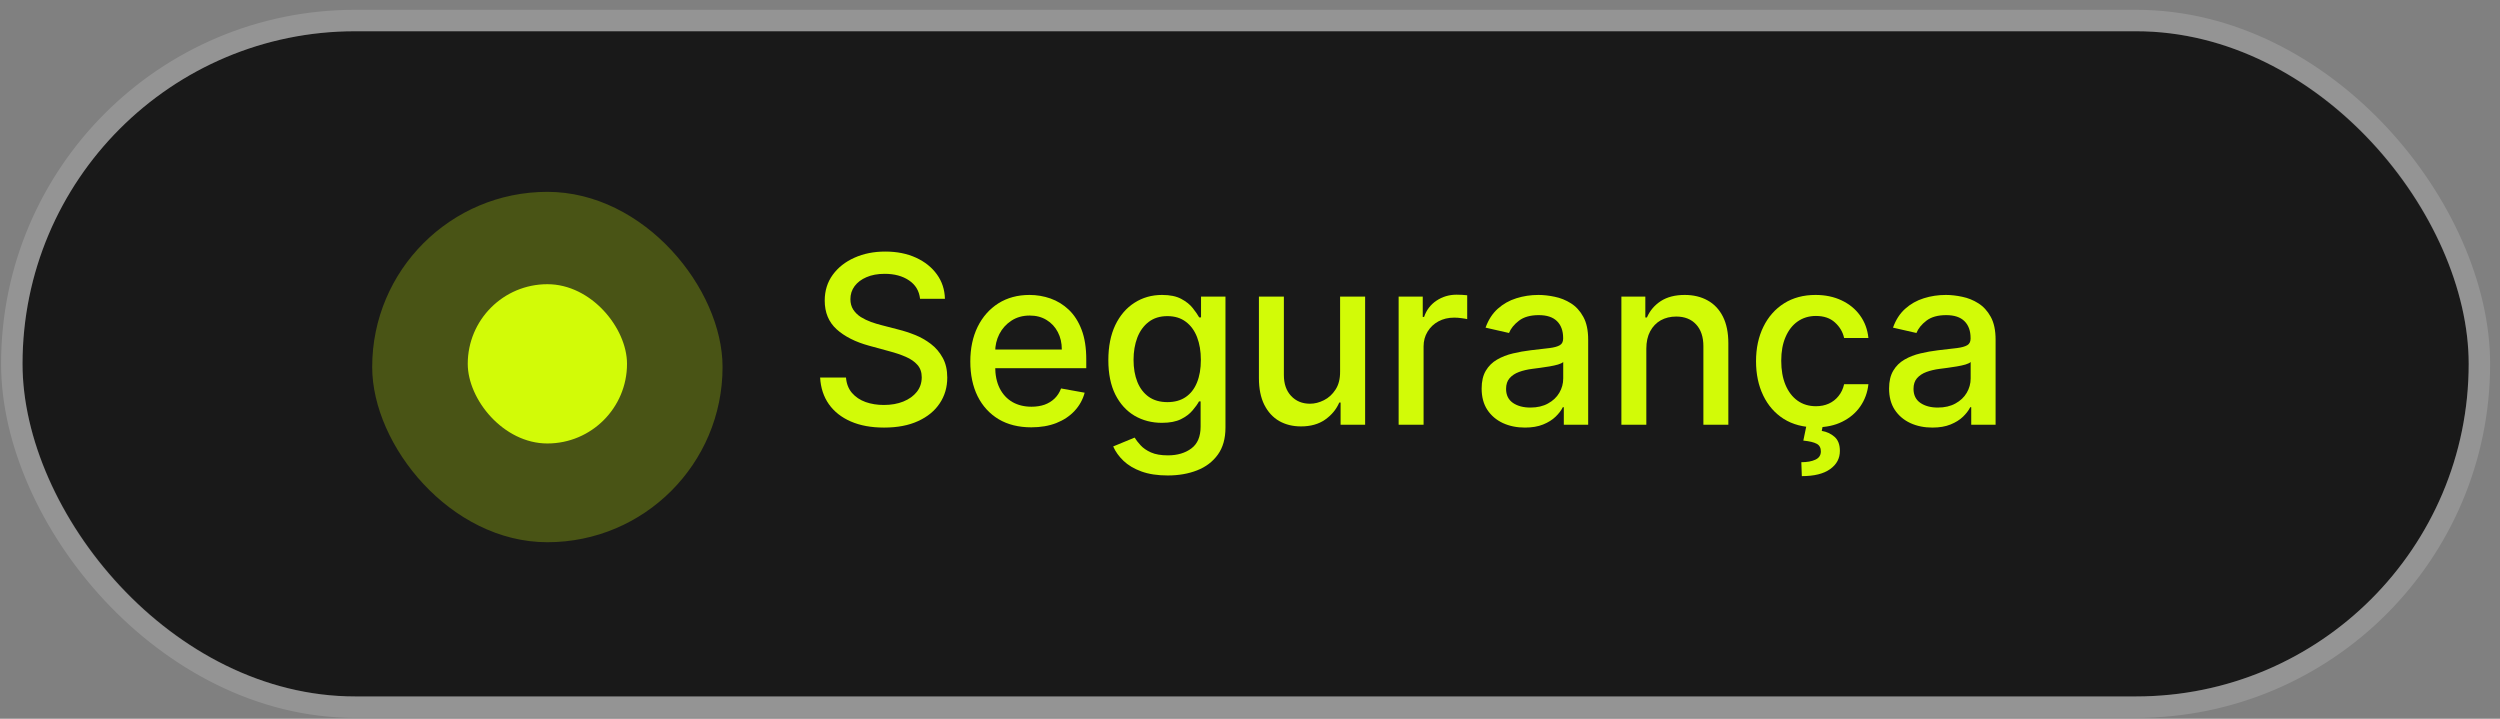 <svg xmlns="http://www.w3.org/2000/svg" width="160" height="46" viewBox="0 0 160 46" fill="none"><rect x="0" y="0" width="160" height="46" fill="#808080" stroke="none"/><rect x="1.442" y="2" width="156.554" height="42.572" rx="21.286" fill="#191919"></rect><rect x="0.755" y="1.313" width="157.927" height="43.945" rx="21.973" stroke="white" stroke-opacity="0.16" stroke-width="1.373"></rect><g opacity="0.258"><rect x="23.82" y="12.278" width="22.424" height="22.424" rx="11.212" fill="#D2FB07"></rect></g><rect x="29.936" y="18.189" width="10.193" height="10.193" rx="5.096" fill="#D2FB07"></rect><path d="M58.884 19.122C58.827 18.616 58.592 18.224 58.179 17.947C57.767 17.666 57.247 17.525 56.62 17.525C56.172 17.525 55.784 17.596 55.456 17.739C55.129 17.878 54.875 18.07 54.693 18.315C54.515 18.557 54.426 18.833 54.426 19.143C54.426 19.403 54.487 19.627 54.608 19.816C54.732 20.004 54.894 20.163 55.093 20.291C55.296 20.415 55.514 20.52 55.745 20.606C55.976 20.688 56.199 20.755 56.412 20.809L57.48 21.086C57.829 21.172 58.187 21.287 58.553 21.433C58.92 21.579 59.26 21.771 59.573 22.01C59.886 22.248 60.139 22.544 60.331 22.896C60.527 23.248 60.625 23.67 60.625 24.162C60.625 24.781 60.465 25.331 60.144 25.811C59.827 26.292 59.366 26.671 58.761 26.948C58.16 27.226 57.432 27.365 56.578 27.365C55.759 27.365 55.051 27.235 54.453 26.975C53.855 26.715 53.387 26.347 53.049 25.87C52.711 25.39 52.524 24.82 52.488 24.162H54.143C54.175 24.557 54.303 24.886 54.528 25.149C54.755 25.409 55.045 25.603 55.398 25.731C55.754 25.856 56.144 25.918 56.567 25.918C57.033 25.918 57.448 25.845 57.811 25.699C58.178 25.55 58.466 25.343 58.676 25.08C58.886 24.813 58.991 24.501 58.991 24.145C58.991 23.822 58.898 23.556 58.713 23.35C58.532 23.143 58.284 22.973 57.971 22.837C57.661 22.702 57.311 22.583 56.919 22.48L55.627 22.127C54.752 21.889 54.058 21.538 53.545 21.076C53.036 20.613 52.782 20.001 52.782 19.239C52.782 18.609 52.953 18.059 53.294 17.589C53.636 17.119 54.099 16.755 54.682 16.495C55.266 16.231 55.925 16.1 56.658 16.1C57.398 16.1 58.051 16.23 58.617 16.489C59.187 16.749 59.635 17.107 59.963 17.562C60.29 18.015 60.461 18.534 60.475 19.122H58.884Z" fill="#D2FB07"></path><path d="M66.002 27.349C65.194 27.349 64.499 27.176 63.915 26.831C63.335 26.482 62.886 25.993 62.569 25.363C62.256 24.729 62.1 23.987 62.1 23.136C62.1 22.296 62.256 21.556 62.569 20.915C62.886 20.275 63.328 19.775 63.894 19.415C64.463 19.056 65.129 18.876 65.89 18.876C66.353 18.876 66.801 18.952 67.236 19.105C67.67 19.259 68.06 19.499 68.405 19.826C68.75 20.154 69.022 20.579 69.222 21.102C69.421 21.622 69.521 22.254 69.521 22.998V23.564H63.002V22.368H67.956C67.956 21.948 67.871 21.576 67.7 21.252C67.529 20.924 67.289 20.666 66.979 20.478C66.673 20.289 66.314 20.195 65.901 20.195C65.453 20.195 65.061 20.305 64.726 20.526C64.395 20.743 64.139 21.027 63.958 21.38C63.78 21.729 63.691 22.108 63.691 22.517V23.451C63.691 24 63.787 24.466 63.979 24.85C64.175 25.235 64.447 25.528 64.796 25.731C65.145 25.93 65.552 26.03 66.018 26.03C66.321 26.03 66.597 25.987 66.846 25.902C67.095 25.813 67.31 25.681 67.492 25.507C67.674 25.332 67.812 25.117 67.908 24.861L69.419 25.133C69.298 25.578 69.081 25.968 68.768 26.302C68.458 26.633 68.069 26.892 67.599 27.077C67.132 27.258 66.6 27.349 66.002 27.349Z" fill="#D2FB07"></path><path d="M74.73 30.43C74.079 30.43 73.518 30.344 73.049 30.173C72.582 30.002 72.201 29.776 71.906 29.495C71.611 29.214 71.39 28.906 71.244 28.572L72.616 28.006C72.712 28.162 72.84 28.328 73.001 28.502C73.164 28.68 73.385 28.831 73.662 28.956C73.944 29.081 74.305 29.143 74.746 29.143C75.351 29.143 75.852 28.995 76.247 28.7C76.642 28.408 76.839 27.942 76.839 27.301V25.688H76.738C76.642 25.863 76.503 26.057 76.321 26.27C76.143 26.484 75.898 26.669 75.585 26.826C75.271 26.982 74.864 27.061 74.362 27.061C73.714 27.061 73.13 26.909 72.611 26.607C72.095 26.301 71.685 25.85 71.383 25.256C71.084 24.658 70.934 23.923 70.934 23.051C70.934 22.179 71.082 21.431 71.377 20.809C71.676 20.186 72.086 19.709 72.605 19.378C73.125 19.043 73.714 18.876 74.373 18.876C74.882 18.876 75.293 18.961 75.606 19.132C75.919 19.299 76.163 19.495 76.337 19.719C76.515 19.944 76.652 20.141 76.748 20.312H76.866V18.983H78.43V27.365C78.43 28.07 78.266 28.648 77.939 29.1C77.612 29.552 77.168 29.887 76.61 30.104C76.054 30.321 75.428 30.43 74.73 30.43ZM74.714 25.736C75.173 25.736 75.561 25.63 75.878 25.416C76.198 25.199 76.441 24.889 76.604 24.487C76.772 24.081 76.855 23.596 76.855 23.03C76.855 22.478 76.773 21.992 76.61 21.572C76.446 21.152 76.206 20.825 75.889 20.59C75.572 20.351 75.18 20.232 74.714 20.232C74.234 20.232 73.833 20.357 73.513 20.606C73.193 20.851 72.951 21.186 72.787 21.61C72.627 22.033 72.547 22.506 72.547 23.03C72.547 23.567 72.629 24.039 72.792 24.445C72.956 24.85 73.198 25.167 73.518 25.395C73.842 25.623 74.241 25.736 74.714 25.736Z" fill="#D2FB07"></path><path d="M85.766 23.782V18.983H87.368V27.183H85.798V25.763H85.713C85.524 26.201 85.221 26.566 84.805 26.858C84.392 27.146 83.878 27.29 83.262 27.29C82.735 27.29 82.269 27.174 81.863 26.943C81.461 26.708 81.144 26.361 80.913 25.902C80.685 25.443 80.571 24.875 80.571 24.199V18.983H82.168V24.007C82.168 24.566 82.322 25.01 82.632 25.341C82.942 25.672 83.344 25.838 83.839 25.838C84.138 25.838 84.435 25.763 84.73 25.614C85.029 25.464 85.277 25.238 85.472 24.936C85.672 24.633 85.77 24.249 85.766 23.782Z" fill="#D2FB07"></path><path d="M89.513 27.183V18.983H91.056V20.285H91.141C91.29 19.844 91.554 19.497 91.931 19.244C92.312 18.988 92.743 18.86 93.223 18.86C93.323 18.86 93.44 18.863 93.576 18.87C93.714 18.878 93.823 18.887 93.901 18.897V20.424C93.837 20.406 93.723 20.387 93.56 20.366C93.396 20.341 93.232 20.328 93.068 20.328C92.691 20.328 92.355 20.408 92.059 20.568C91.767 20.725 91.536 20.944 91.365 21.225C91.194 21.503 91.109 21.82 91.109 22.175V27.183H89.513Z" fill="#D2FB07"></path><path d="M97.596 27.365C97.076 27.365 96.606 27.269 96.186 27.077C95.766 26.881 95.434 26.598 95.188 26.228C94.946 25.858 94.825 25.404 94.825 24.866C94.825 24.404 94.914 24.023 95.092 23.724C95.27 23.425 95.51 23.188 95.813 23.014C96.115 22.839 96.453 22.707 96.827 22.619C97.201 22.529 97.582 22.462 97.97 22.416C98.461 22.359 98.859 22.312 99.165 22.277C99.472 22.238 99.694 22.175 99.833 22.09C99.972 22.005 100.041 21.866 100.041 21.674V21.636C100.041 21.17 99.909 20.809 99.646 20.552C99.386 20.296 98.998 20.168 98.482 20.168C97.945 20.168 97.521 20.287 97.212 20.526C96.905 20.761 96.694 21.022 96.576 21.311L95.076 20.969C95.254 20.471 95.514 20.068 95.855 19.762C96.201 19.453 96.597 19.228 97.046 19.089C97.494 18.947 97.966 18.876 98.461 18.876C98.788 18.876 99.135 18.915 99.502 18.993C99.872 19.068 100.217 19.207 100.538 19.41C100.862 19.613 101.127 19.903 101.333 20.28C101.54 20.654 101.643 21.14 101.643 21.738V27.183H100.084V26.062H100.02C99.917 26.269 99.762 26.471 99.555 26.671C99.349 26.87 99.084 27.036 98.76 27.167C98.436 27.299 98.048 27.365 97.596 27.365ZM97.943 26.084C98.384 26.084 98.761 25.996 99.075 25.822C99.391 25.648 99.632 25.42 99.796 25.139C99.963 24.854 100.046 24.549 100.046 24.226V23.168C99.99 23.225 99.879 23.279 99.716 23.329C99.555 23.375 99.372 23.416 99.165 23.451C98.959 23.483 98.758 23.514 98.562 23.542C98.367 23.567 98.203 23.588 98.071 23.606C97.761 23.645 97.478 23.711 97.222 23.804C96.969 23.896 96.766 24.03 96.614 24.204C96.464 24.375 96.389 24.603 96.389 24.888C96.389 25.283 96.535 25.582 96.827 25.785C97.119 25.984 97.491 26.084 97.943 26.084Z" fill="#D2FB07"></path><path d="M105.365 22.314V27.183H103.769V18.983H105.301V20.317H105.403C105.591 19.883 105.887 19.534 106.289 19.271C106.695 19.008 107.206 18.876 107.821 18.876C108.38 18.876 108.87 18.993 109.29 19.228C109.71 19.46 110.035 19.805 110.267 20.264C110.498 20.723 110.614 21.291 110.614 21.967V27.183H109.017V22.159C109.017 21.565 108.862 21.101 108.553 20.766C108.243 20.428 107.818 20.259 107.277 20.259C106.907 20.259 106.577 20.339 106.289 20.499C106.004 20.659 105.778 20.894 105.611 21.204C105.447 21.51 105.365 21.88 105.365 22.314Z" fill="#D2FB07"></path><path d="M116.209 27.349C115.415 27.349 114.732 27.169 114.159 26.81C113.589 26.447 113.151 25.947 112.845 25.309C112.539 24.672 112.386 23.943 112.386 23.12C112.386 22.288 112.543 21.552 112.856 20.915C113.169 20.275 113.611 19.775 114.18 19.415C114.75 19.056 115.421 18.876 116.193 18.876C116.816 18.876 117.371 18.992 117.859 19.223C118.346 19.451 118.74 19.771 119.039 20.184C119.341 20.597 119.521 21.079 119.578 21.631H118.024C117.939 21.246 117.743 20.915 117.437 20.638C117.134 20.36 116.729 20.221 116.22 20.221C115.775 20.221 115.385 20.339 115.05 20.574C114.719 20.805 114.461 21.136 114.276 21.567C114.091 21.994 113.999 22.499 113.999 23.083C113.999 23.681 114.089 24.197 114.271 24.631C114.452 25.066 114.709 25.402 115.04 25.64C115.374 25.879 115.768 25.998 116.22 25.998C116.522 25.998 116.796 25.943 117.042 25.833C117.291 25.719 117.499 25.557 117.666 25.347C117.837 25.137 117.957 24.884 118.024 24.589H119.578C119.521 25.119 119.348 25.592 119.06 26.009C118.772 26.425 118.385 26.753 117.901 26.991C117.421 27.23 116.857 27.349 116.209 27.349ZM115.632 27.141H116.679L116.593 27.578C116.903 27.628 117.174 27.753 117.405 27.952C117.636 28.151 117.752 28.452 117.752 28.855C117.755 29.335 117.547 29.725 117.127 30.024C116.711 30.323 116.107 30.472 115.317 30.472L115.285 29.581C115.655 29.581 115.954 29.527 116.182 29.42C116.414 29.314 116.531 29.141 116.535 28.902C116.538 28.664 116.449 28.497 116.268 28.401C116.09 28.305 115.805 28.237 115.413 28.198L115.632 27.141Z" fill="#D2FB07"></path><path d="M123.672 27.365C123.152 27.365 122.682 27.269 122.262 27.077C121.842 26.881 121.509 26.598 121.264 26.228C121.022 25.858 120.901 25.404 120.901 24.866C120.901 24.404 120.99 24.023 121.168 23.724C121.345 23.425 121.586 23.188 121.888 23.014C122.191 22.839 122.529 22.707 122.903 22.619C123.276 22.529 123.657 22.462 124.045 22.416C124.536 22.359 124.935 22.312 125.241 22.277C125.547 22.238 125.77 22.175 125.909 22.09C126.047 22.005 126.117 21.866 126.117 21.674V21.636C126.117 21.17 125.985 20.809 125.722 20.552C125.462 20.296 125.074 20.168 124.558 20.168C124.02 20.168 123.597 20.287 123.287 20.526C122.981 20.761 122.769 21.022 122.652 21.311L121.152 20.969C121.329 20.471 121.589 20.068 121.931 19.762C122.276 19.453 122.673 19.228 123.122 19.089C123.57 18.947 124.042 18.876 124.536 18.876C124.864 18.876 125.211 18.915 125.578 18.993C125.948 19.068 126.293 19.207 126.613 19.41C126.937 19.613 127.202 19.903 127.409 20.28C127.615 20.654 127.718 21.14 127.718 21.738V27.183H126.159V26.062H126.095C125.992 26.269 125.837 26.471 125.631 26.671C125.424 26.87 125.159 27.036 124.835 27.167C124.512 27.299 124.124 27.365 123.672 27.365ZM124.019 26.084C124.46 26.084 124.837 25.996 125.15 25.822C125.467 25.648 125.707 25.42 125.871 25.139C126.038 24.854 126.122 24.549 126.122 24.226V23.168C126.065 23.225 125.955 23.279 125.791 23.329C125.631 23.375 125.448 23.416 125.241 23.451C125.035 23.483 124.834 23.514 124.638 23.542C124.442 23.567 124.278 23.588 124.147 23.606C123.837 23.645 123.554 23.711 123.298 23.804C123.045 23.896 122.842 24.03 122.689 24.204C122.54 24.375 122.465 24.603 122.465 24.888C122.465 25.283 122.611 25.582 122.903 25.785C123.195 25.984 123.567 26.084 124.019 26.084Z" fill="#D2FB07"></path></svg>